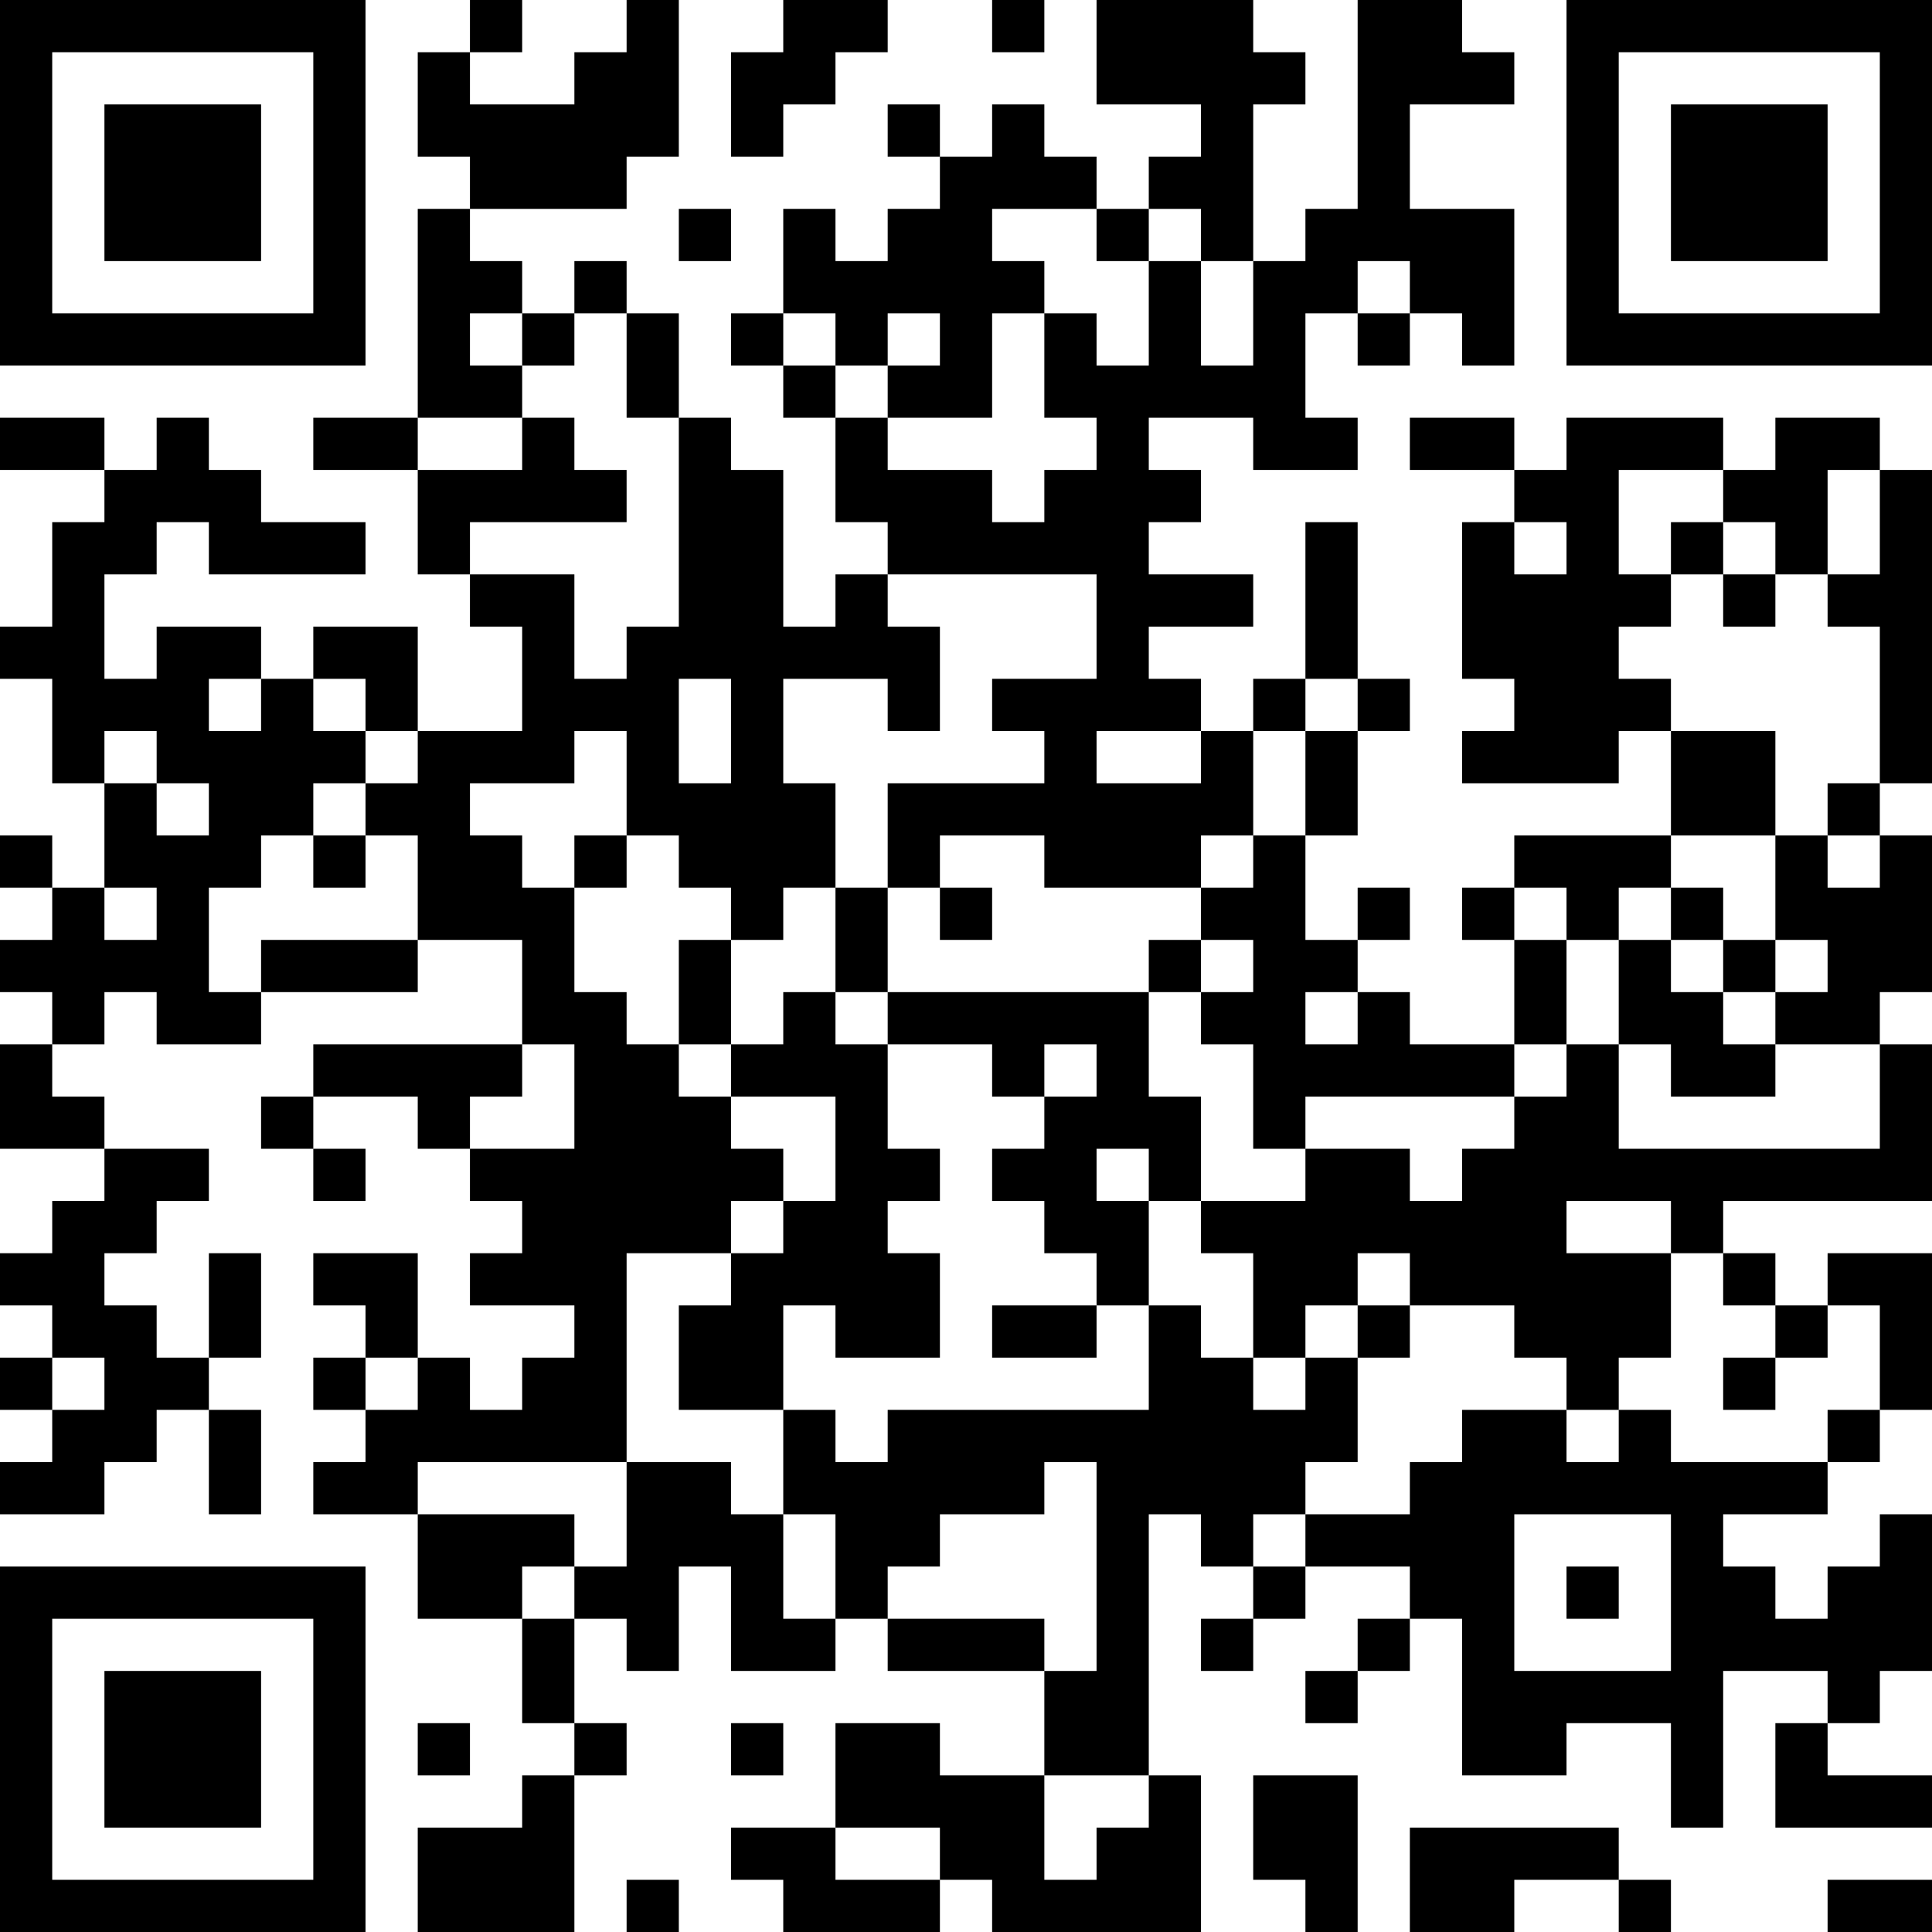 <?xml version="1.0" encoding="UTF-8"?>
<svg xmlns="http://www.w3.org/2000/svg" version="1.1" width="400" height="400" viewBox="0 0 400 400"><rect x="0" y="0" width="400" height="400" fill="#ffffff"/><g transform="scale(10.811)"><g transform="translate(0,0)"><path fill-rule="evenodd" d="M9 0L9 1L8 1L8 3L9 3L9 4L8 4L8 8L6 8L6 9L8 9L8 11L9 11L9 12L10 12L10 14L8 14L8 12L6 12L6 13L5 13L5 12L3 12L3 13L2 13L2 11L3 11L3 10L4 10L4 11L7 11L7 10L5 10L5 9L4 9L4 8L3 8L3 9L2 9L2 8L0 8L0 9L2 9L2 10L1 10L1 12L0 12L0 13L1 13L1 15L2 15L2 17L1 17L1 16L0 16L0 17L1 17L1 18L0 18L0 19L1 19L1 20L0 20L0 22L2 22L2 23L1 23L1 24L0 24L0 25L1 25L1 26L0 26L0 27L1 27L1 28L0 28L0 29L2 29L2 28L3 28L3 27L4 27L4 29L5 29L5 27L4 27L4 26L5 26L5 24L4 24L4 26L3 26L3 25L2 25L2 24L3 24L3 23L4 23L4 22L2 22L2 21L1 21L1 20L2 20L2 19L3 19L3 20L5 20L5 19L8 19L8 18L10 18L10 20L6 20L6 21L5 21L5 22L6 22L6 23L7 23L7 22L6 22L6 21L8 21L8 22L9 22L9 23L10 23L10 24L9 24L9 25L11 25L11 26L10 26L10 27L9 27L9 26L8 26L8 24L6 24L6 25L7 25L7 26L6 26L6 27L7 27L7 28L6 28L6 29L8 29L8 31L10 31L10 33L11 33L11 34L10 34L10 35L8 35L8 37L11 37L11 34L12 34L12 33L11 33L11 31L12 31L12 32L13 32L13 30L14 30L14 32L16 32L16 31L17 31L17 32L20 32L20 34L18 34L18 33L16 33L16 35L14 35L14 36L15 36L15 37L18 37L18 36L19 36L19 37L23 37L23 34L22 34L22 29L23 29L23 30L24 30L24 31L23 31L23 32L24 32L24 31L25 31L25 30L27 30L27 31L26 31L26 32L25 32L25 33L26 33L26 32L27 32L27 31L28 31L28 34L30 34L30 33L32 33L32 35L33 35L33 32L35 32L35 33L34 33L34 35L37 35L37 34L35 34L35 33L36 33L36 32L37 32L37 29L36 29L36 30L35 30L35 31L34 31L34 30L33 30L33 29L35 29L35 28L36 28L36 27L37 27L37 24L35 24L35 25L34 25L34 24L33 24L33 23L37 23L37 20L36 20L36 19L37 19L37 16L36 16L36 15L37 15L37 9L36 9L36 8L34 8L34 9L33 9L33 8L30 8L30 9L29 9L29 8L27 8L27 9L29 9L29 10L28 10L28 13L29 13L29 14L28 14L28 15L31 15L31 14L32 14L32 16L29 16L29 17L28 17L28 18L29 18L29 20L27 20L27 19L26 19L26 18L27 18L27 17L26 17L26 18L25 18L25 16L26 16L26 14L27 14L27 13L26 13L26 10L25 10L25 13L24 13L24 14L23 14L23 13L22 13L22 12L24 12L24 11L22 11L22 10L23 10L23 9L22 9L22 8L24 8L24 9L26 9L26 8L25 8L25 6L26 6L26 7L27 7L27 6L28 6L28 7L29 7L29 4L27 4L27 2L29 2L29 1L28 1L28 0L26 0L26 4L25 4L25 5L24 5L24 2L25 2L25 1L24 1L24 0L21 0L21 2L23 2L23 3L22 3L22 4L21 4L21 3L20 3L20 2L19 2L19 3L18 3L18 2L17 2L17 3L18 3L18 4L17 4L17 5L16 5L16 4L15 4L15 6L14 6L14 7L15 7L15 8L16 8L16 10L17 10L17 11L16 11L16 12L15 12L15 9L14 9L14 8L13 8L13 6L12 6L12 5L11 5L11 6L10 6L10 5L9 5L9 4L12 4L12 3L13 3L13 0L12 0L12 1L11 1L11 2L9 2L9 1L10 1L10 0ZM15 0L15 1L14 1L14 3L15 3L15 2L16 2L16 1L17 1L17 0ZM19 0L19 1L20 1L20 0ZM13 4L13 5L14 5L14 4ZM19 4L19 5L20 5L20 6L19 6L19 8L17 8L17 7L18 7L18 6L17 6L17 7L16 7L16 6L15 6L15 7L16 7L16 8L17 8L17 9L19 9L19 10L20 10L20 9L21 9L21 8L20 8L20 6L21 6L21 7L22 7L22 5L23 5L23 7L24 7L24 5L23 5L23 4L22 4L22 5L21 5L21 4ZM26 5L26 6L27 6L27 5ZM9 6L9 7L10 7L10 8L8 8L8 9L10 9L10 8L11 8L11 9L12 9L12 10L9 10L9 11L11 11L11 13L12 13L12 12L13 12L13 8L12 8L12 6L11 6L11 7L10 7L10 6ZM31 9L31 11L32 11L32 12L31 12L31 13L32 13L32 14L34 14L34 16L32 16L32 17L31 17L31 18L30 18L30 17L29 17L29 18L30 18L30 20L29 20L29 21L25 21L25 22L24 22L24 20L23 20L23 19L24 19L24 18L23 18L23 17L24 17L24 16L25 16L25 14L26 14L26 13L25 13L25 14L24 14L24 16L23 16L23 17L20 17L20 16L18 16L18 17L17 17L17 15L20 15L20 14L19 14L19 13L21 13L21 11L17 11L17 12L18 12L18 14L17 14L17 13L15 13L15 15L16 15L16 17L15 17L15 18L14 18L14 17L13 17L13 16L12 16L12 14L11 14L11 15L9 15L9 16L10 16L10 17L11 17L11 19L12 19L12 20L13 20L13 21L14 21L14 22L15 22L15 23L14 23L14 24L12 24L12 28L8 28L8 29L11 29L11 30L10 30L10 31L11 31L11 30L12 30L12 28L14 28L14 29L15 29L15 31L16 31L16 29L15 29L15 27L16 27L16 28L17 28L17 27L22 27L22 25L23 25L23 26L24 26L24 27L25 27L25 26L26 26L26 28L25 28L25 29L24 29L24 30L25 30L25 29L27 29L27 28L28 28L28 27L30 27L30 28L31 28L31 27L32 27L32 28L35 28L35 27L36 27L36 25L35 25L35 26L34 26L34 25L33 25L33 24L32 24L32 23L30 23L30 24L32 24L32 26L31 26L31 27L30 27L30 26L29 26L29 25L27 25L27 24L26 24L26 25L25 25L25 26L24 26L24 24L23 24L23 23L25 23L25 22L27 22L27 23L28 23L28 22L29 22L29 21L30 21L30 20L31 20L31 22L36 22L36 20L34 20L34 19L35 19L35 18L34 18L34 16L35 16L35 17L36 17L36 16L35 16L35 15L36 15L36 12L35 12L35 11L36 11L36 9L35 9L35 11L34 11L34 10L33 10L33 9ZM29 10L29 11L30 11L30 10ZM32 10L32 11L33 11L33 12L34 12L34 11L33 11L33 10ZM4 13L4 14L5 14L5 13ZM6 13L6 14L7 14L7 15L6 15L6 16L5 16L5 17L4 17L4 19L5 19L5 18L8 18L8 16L7 16L7 15L8 15L8 14L7 14L7 13ZM13 13L13 15L14 15L14 13ZM2 14L2 15L3 15L3 16L4 16L4 15L3 15L3 14ZM21 14L21 15L23 15L23 14ZM6 16L6 17L7 17L7 16ZM11 16L11 17L12 17L12 16ZM2 17L2 18L3 18L3 17ZM16 17L16 19L15 19L15 20L14 20L14 18L13 18L13 20L14 20L14 21L16 21L16 23L15 23L15 24L14 24L14 25L13 25L13 27L15 27L15 25L16 25L16 26L18 26L18 24L17 24L17 23L18 23L18 22L17 22L17 20L19 20L19 21L20 21L20 22L19 22L19 23L20 23L20 24L21 24L21 25L19 25L19 26L21 26L21 25L22 25L22 23L23 23L23 21L22 21L22 19L23 19L23 18L22 18L22 19L17 19L17 17ZM18 17L18 18L19 18L19 17ZM32 17L32 18L31 18L31 20L32 20L32 21L34 21L34 20L33 20L33 19L34 19L34 18L33 18L33 17ZM32 18L32 19L33 19L33 18ZM16 19L16 20L17 20L17 19ZM25 19L25 20L26 20L26 19ZM10 20L10 21L9 21L9 22L11 22L11 20ZM20 20L20 21L21 21L21 20ZM21 22L21 23L22 23L22 22ZM26 25L26 26L27 26L27 25ZM1 26L1 27L2 27L2 26ZM7 26L7 27L8 27L8 26ZM33 26L33 27L34 27L34 26ZM20 28L20 29L18 29L18 30L17 30L17 31L20 31L20 32L21 32L21 28ZM29 29L29 32L32 32L32 29ZM30 30L30 31L31 31L31 30ZM8 33L8 34L9 34L9 33ZM14 33L14 34L15 34L15 33ZM20 34L20 36L21 36L21 35L22 35L22 34ZM24 34L24 36L25 36L25 37L26 37L26 34ZM16 35L16 36L18 36L18 35ZM27 35L27 37L29 37L29 36L31 36L31 37L32 37L32 36L31 36L31 35ZM12 36L12 37L13 37L13 36ZM35 36L35 37L37 37L37 36ZM0 0L0 7L7 7L7 0ZM1 1L1 6L6 6L6 1ZM2 2L2 5L5 5L5 2ZM30 0L30 7L37 7L37 0ZM31 1L31 6L36 6L36 1ZM32 2L32 5L35 5L35 2ZM0 30L0 37L7 37L7 30ZM1 31L1 36L6 36L6 31ZM2 32L2 35L5 35L5 32Z" fill="#000000"/></g></g></svg>

